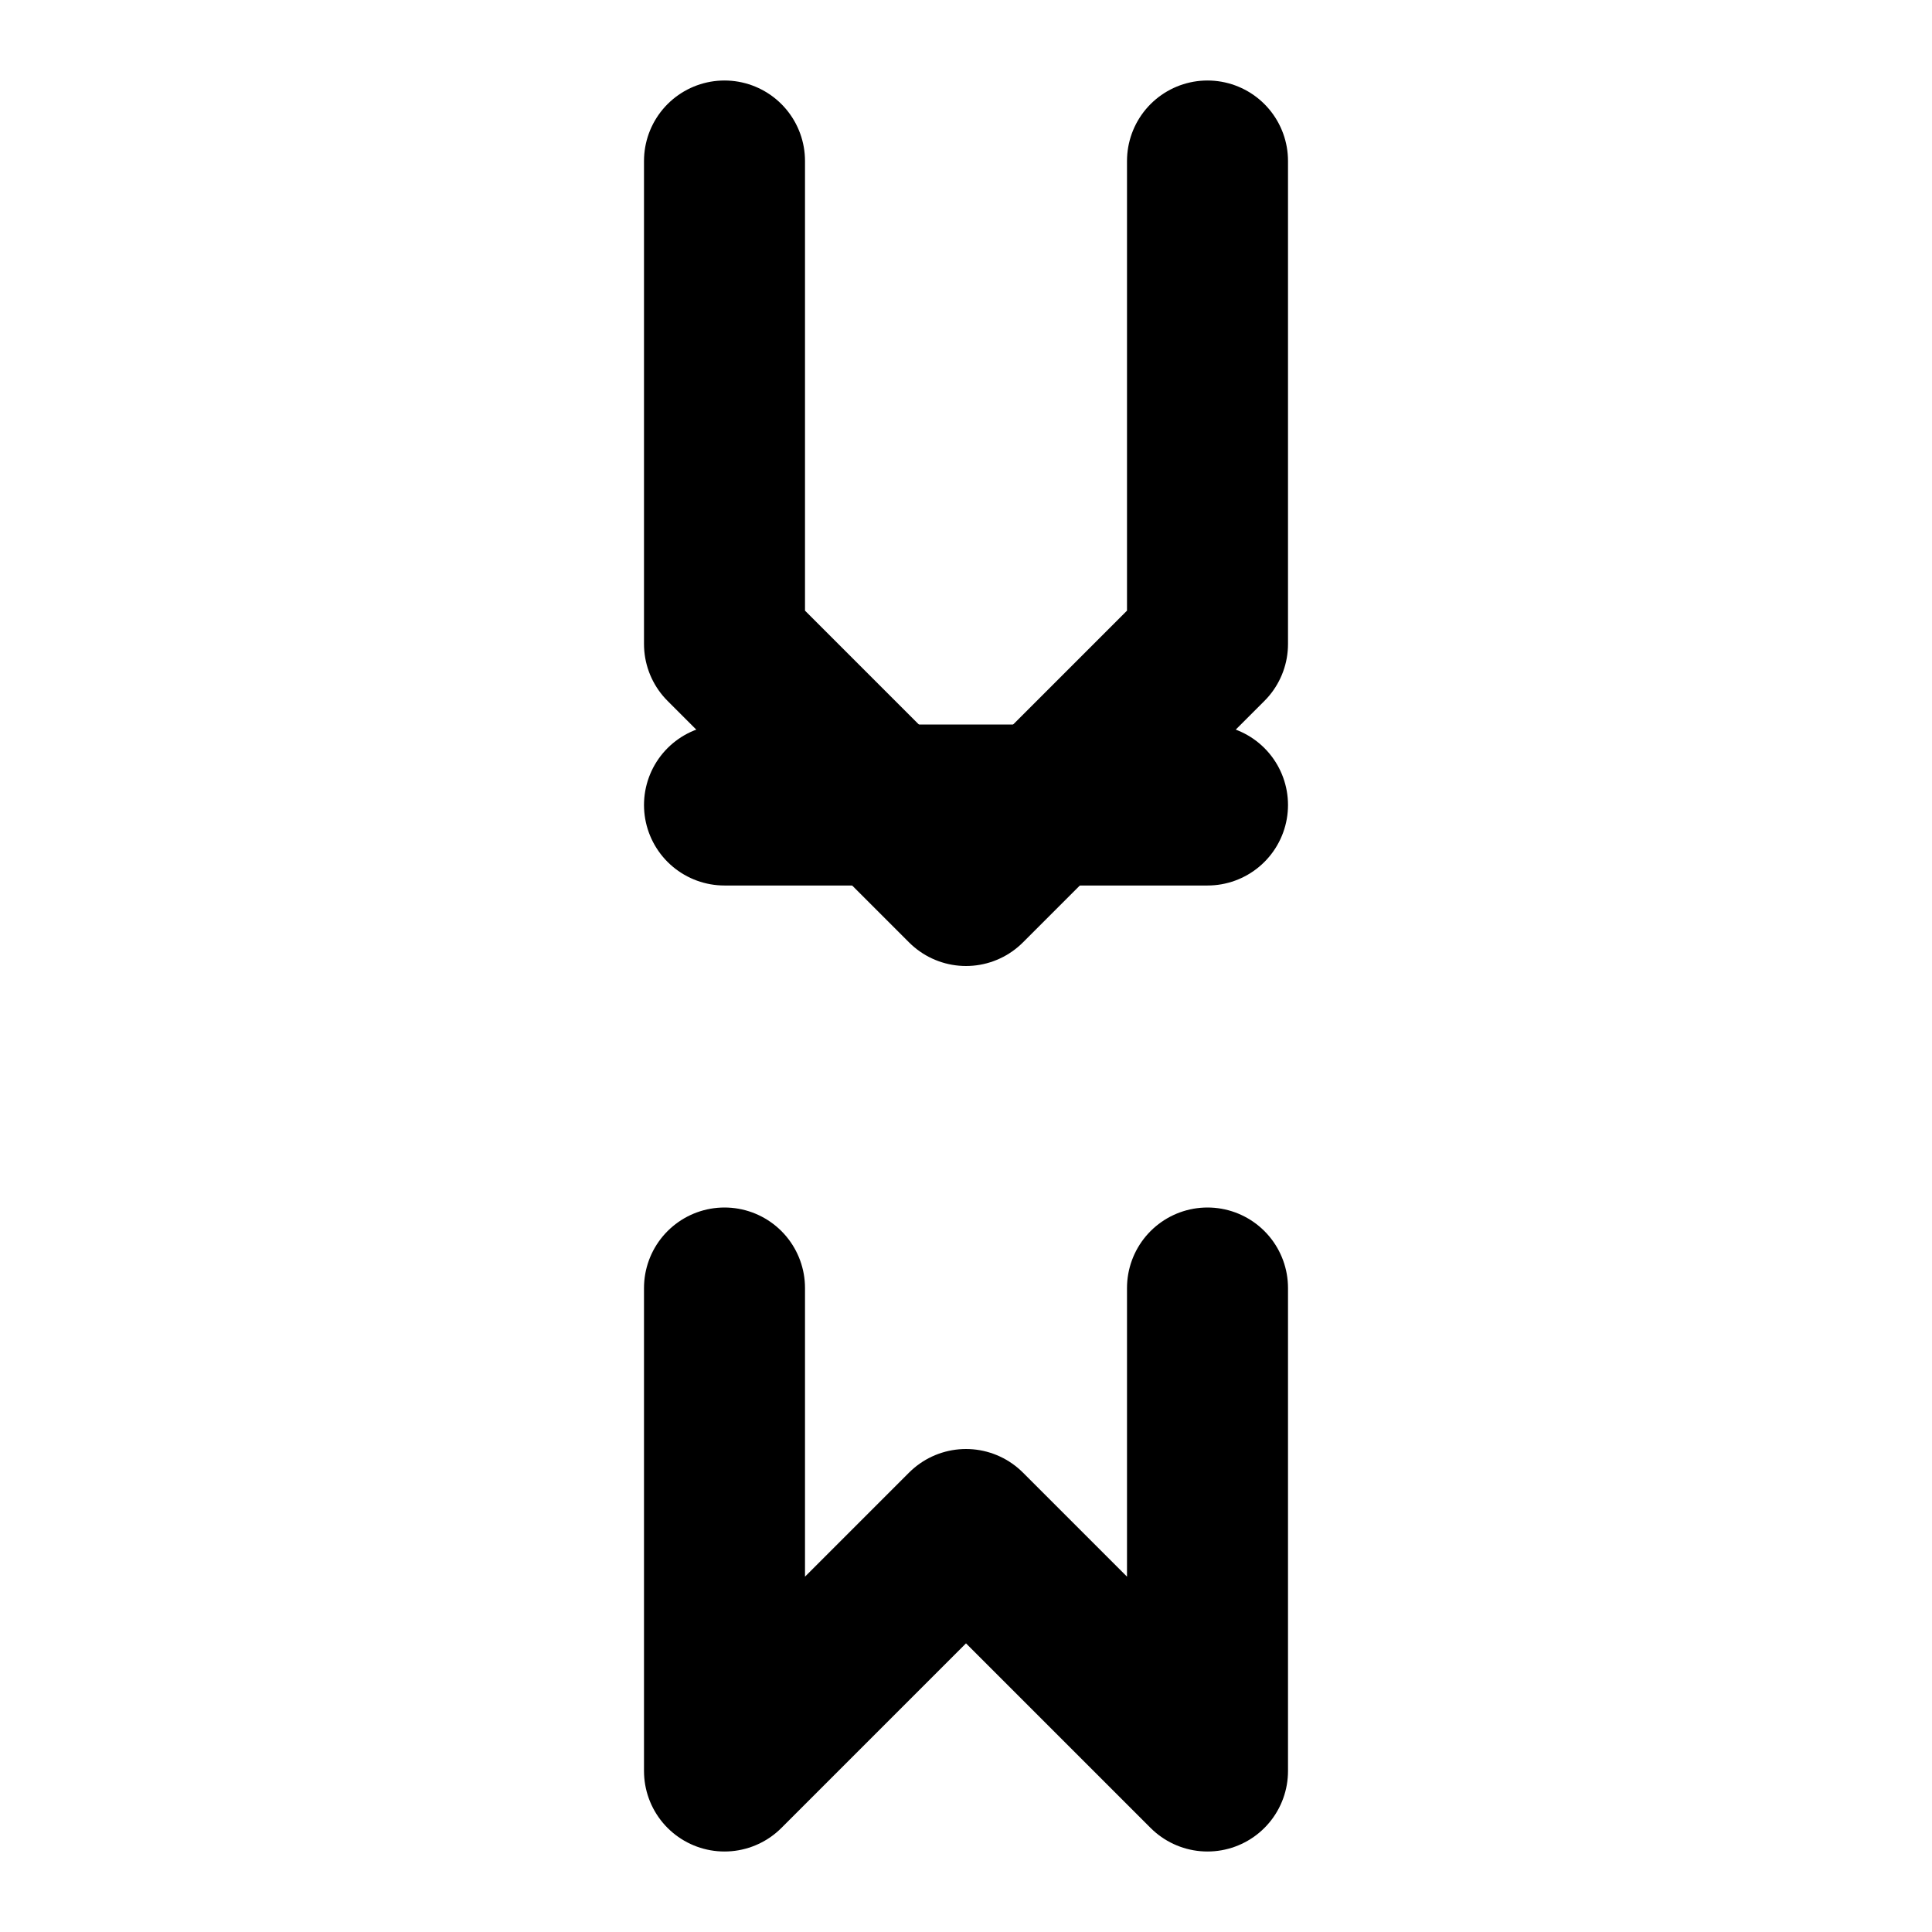 <svg xmlns="http://www.w3.org/2000/svg" width="24" height="24" viewBox="0 0 24 24" fill="none" stroke="currentColor" stroke-width="2" stroke-linecap="round" stroke-linejoin="round">
  <path d="M9 2v6l3 3 3-3V2"/>
  <path d="M9 16v6l3-3 3 3v-6"/>
  <line x1="9" y1="10" x2="15" y2="10"/>
</svg>